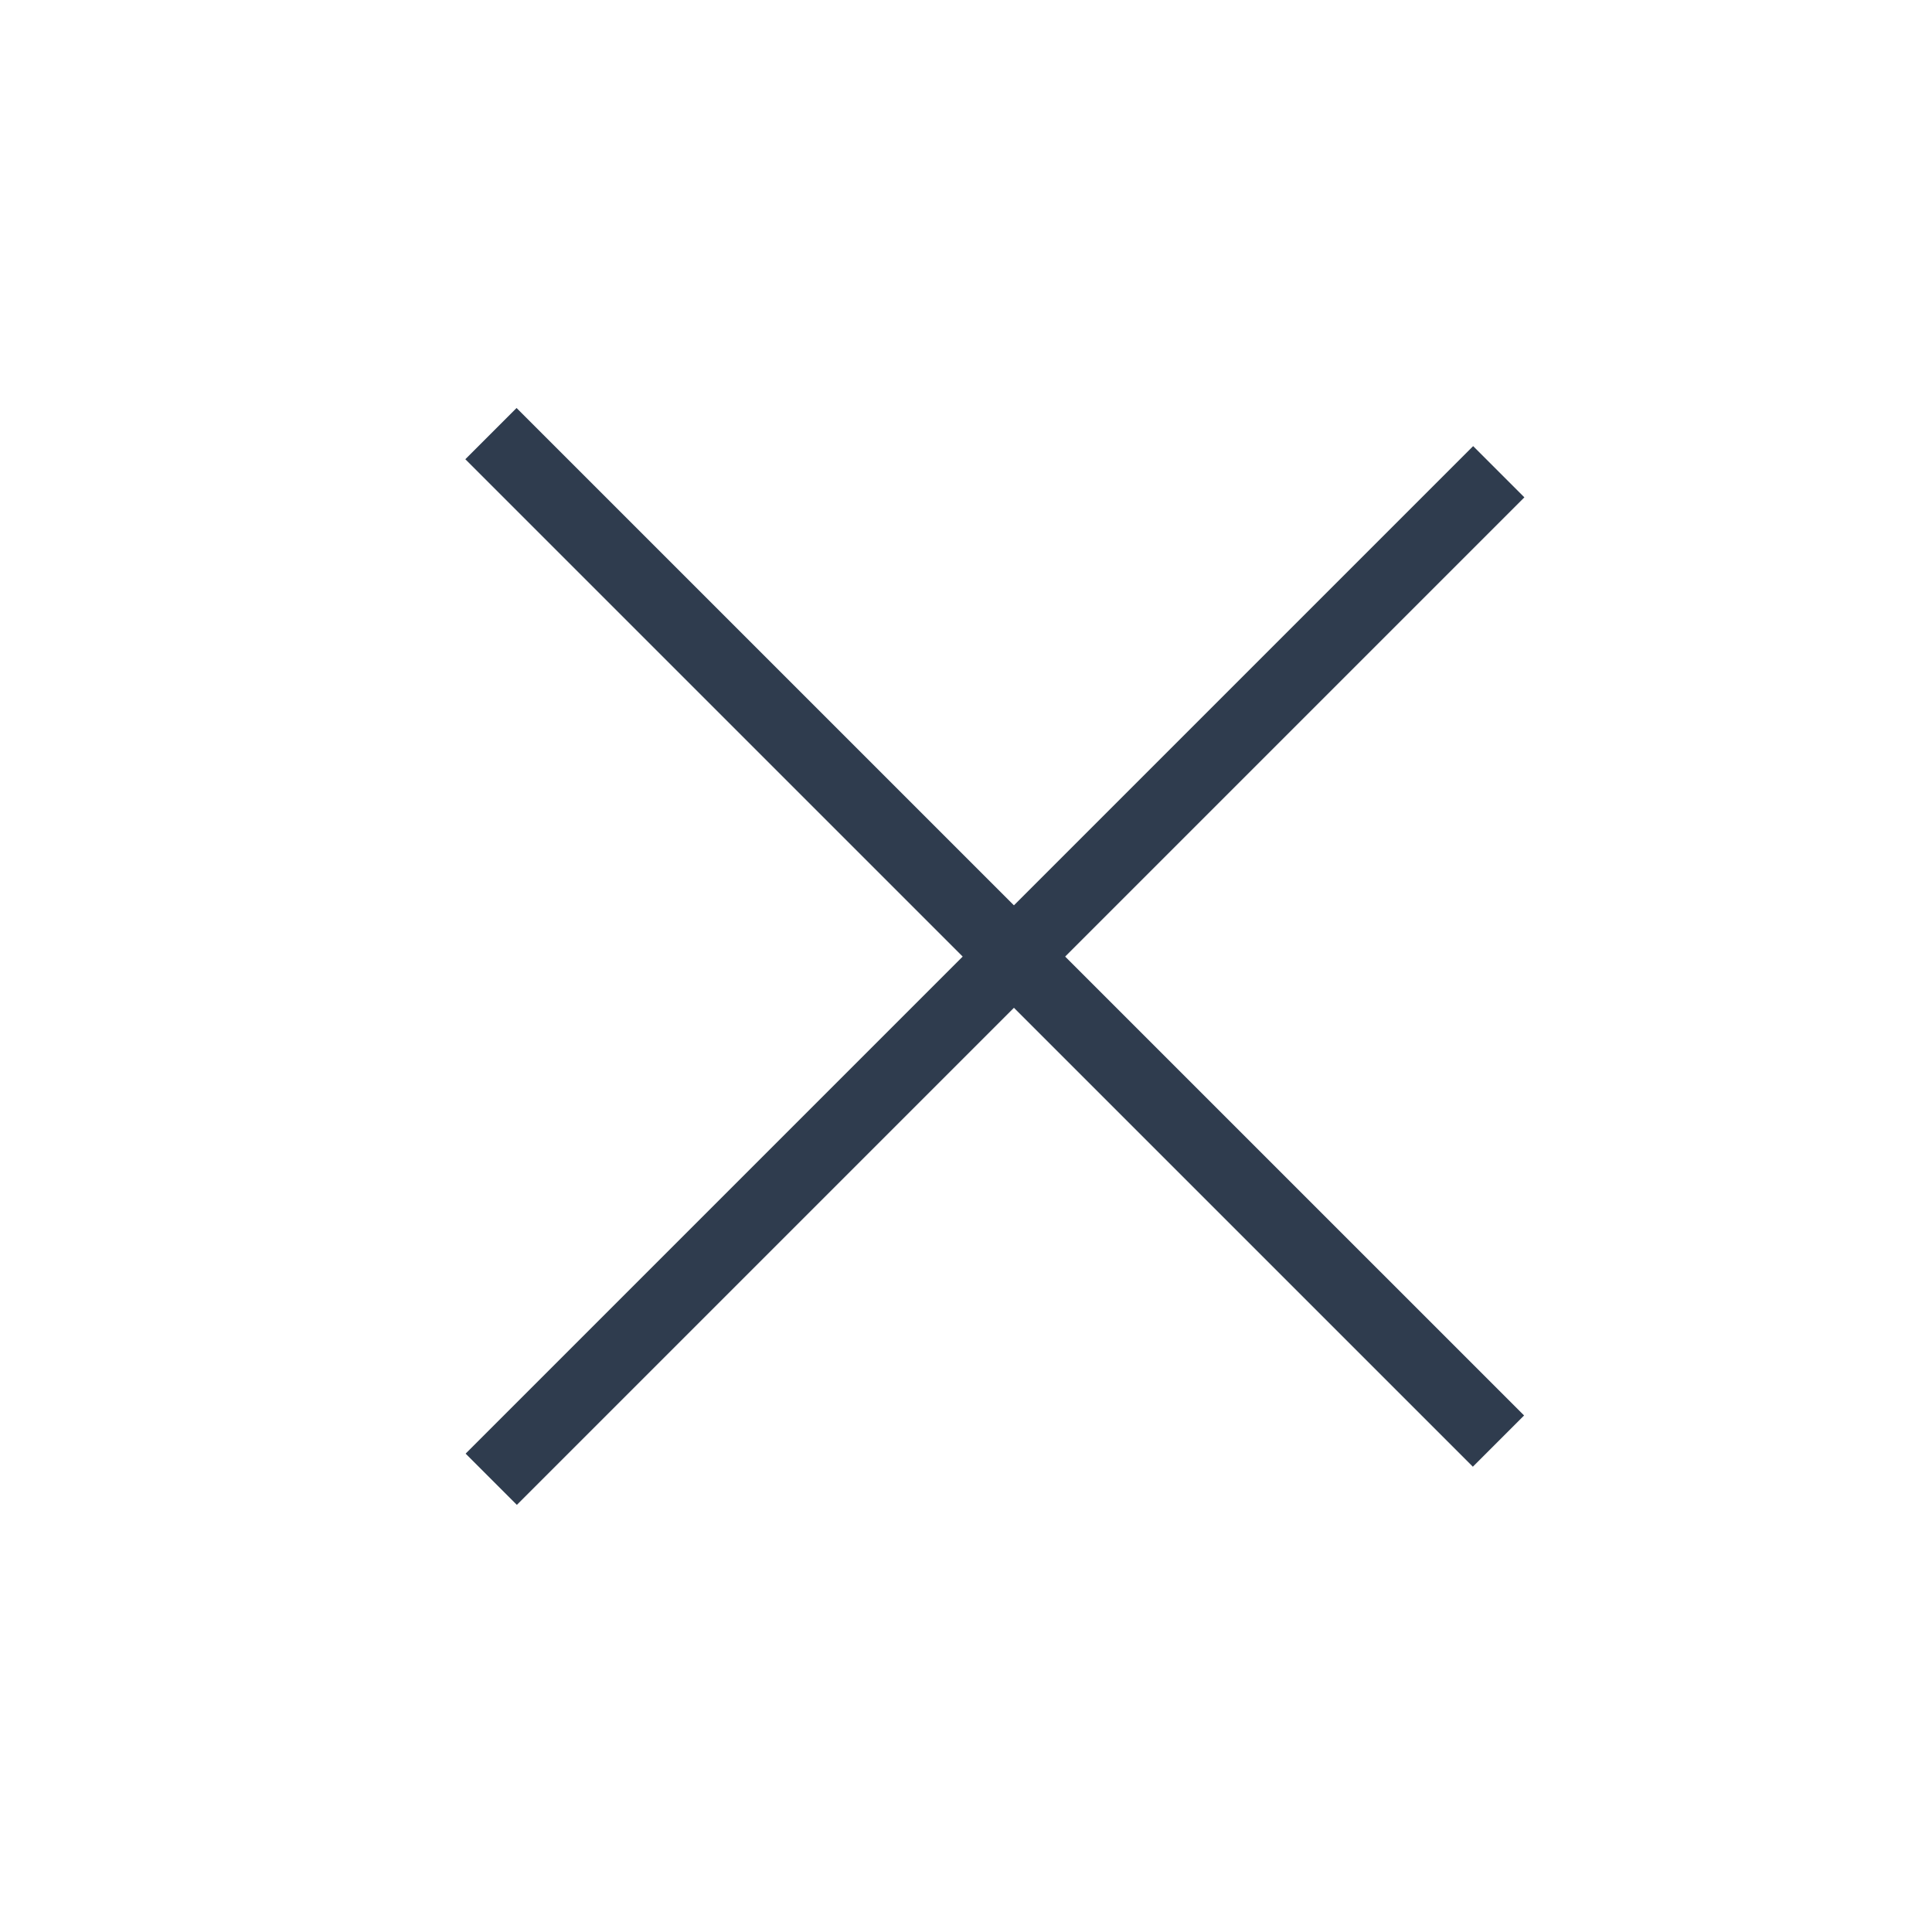 <svg width="40" height="40" viewBox="0 0 40 40" fill="none" xmlns="http://www.w3.org/2000/svg">
<path d="M10.695 9.508L30.494 29.306" stroke="#2F3C4E" stroke-width="1.5" stroke-linecap="square"/>
<path d="M30.5 10.297L10.701 30.096" stroke="#2F3C4E" stroke-width="1.5" stroke-linecap="square"/>
</svg>
